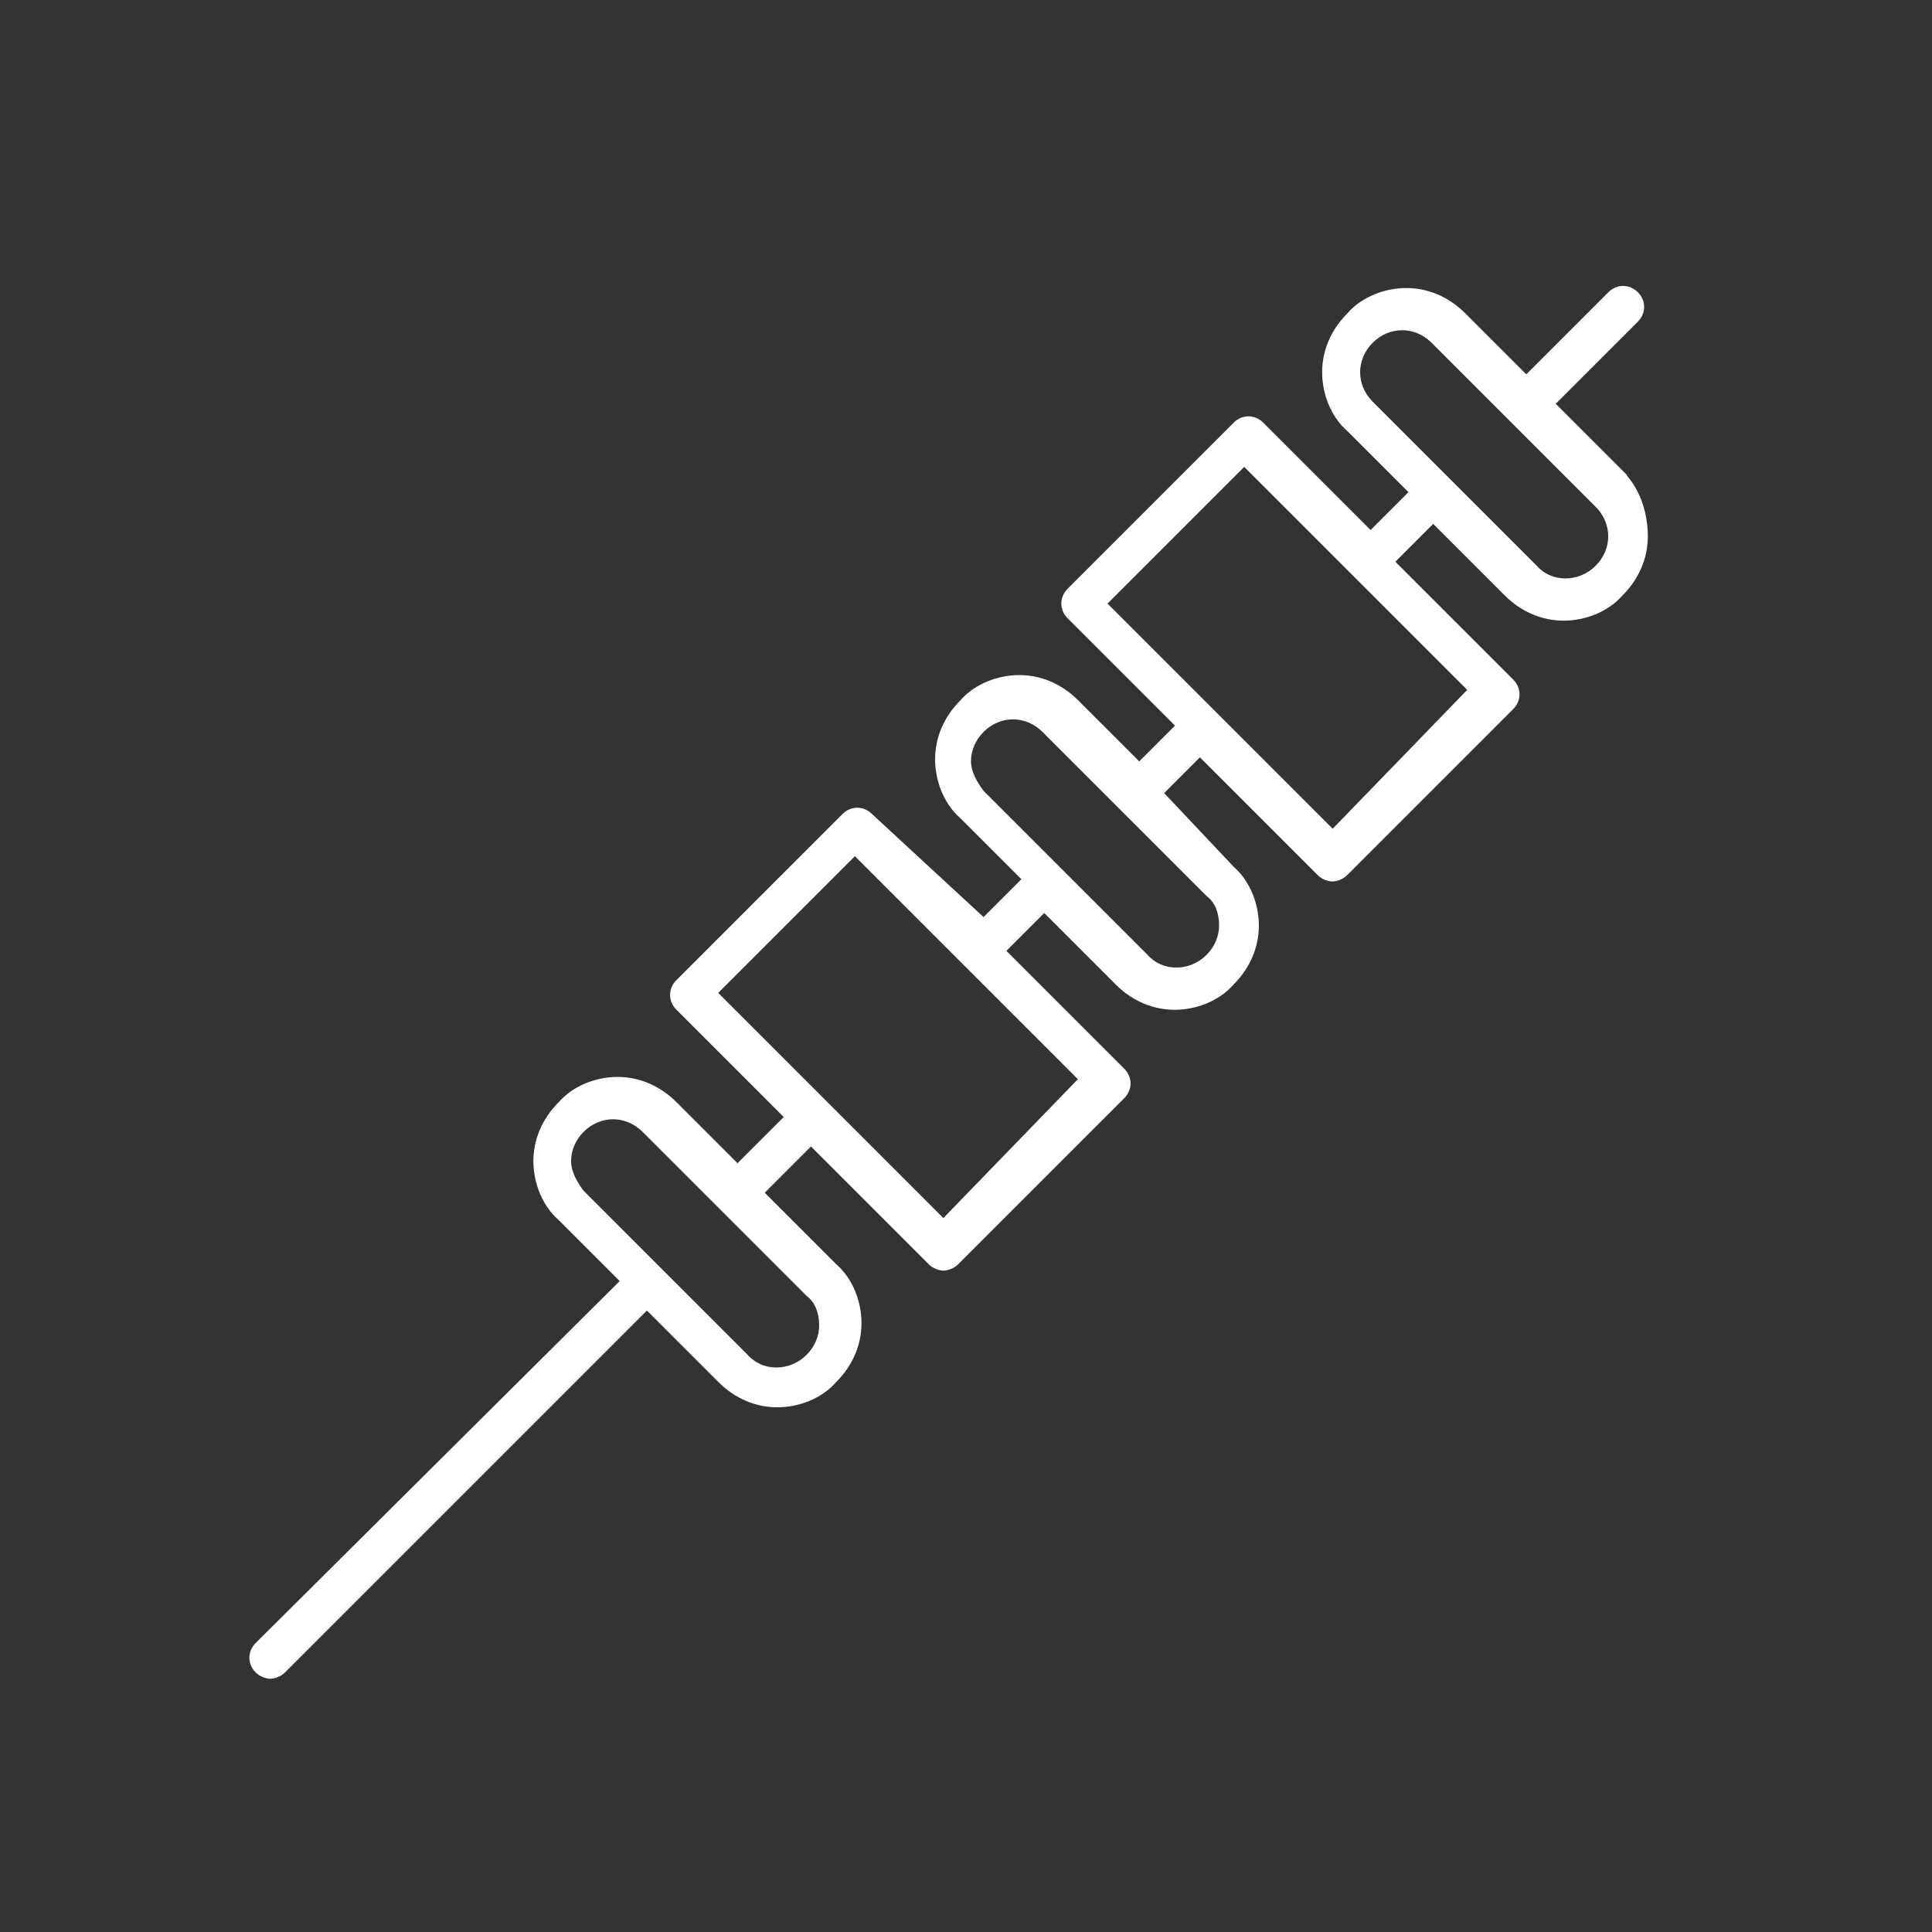 <?xml version="1.0" encoding="UTF-8"?> <svg xmlns="http://www.w3.org/2000/svg" version="1.1" viewBox="0 0 1200 1200"><rect x="0" y="0" width="1200" height="1200" fill="#333333" stroke="none"/><defs><style> .cls-1 { fill: #fff; } </style></defs><g><g id="Layer_1"><path class="cls-1" d="M1010.7,295.2l-44.4-44.4,51-51c5.2-5.2,5.2-13.1,0-18.3-5.2-5.2-13.1-5.2-18.3,0l-51,51-37.9-37.9c-10.5-10.5-23.5-15.7-36.6-15.7s-27.4,5.2-36.6,15.7c-10.5,10.5-15.7,23.5-15.7,36.6s5.2,27.4,15.7,36.6l37.9,37.9-23.5,23.5-66.7-66.7c-5.2-5.2-13.1-5.2-18.3,0l-103.2,103.2c-5.2,5.2-5.2,13.1,0,18.3l66.7,66.7-22.2,22.2-37.9-37.9c-10.5-10.5-23.5-15.7-36.6-15.7s-27.4,5.2-36.6,15.7c-10.5,10.5-15.7,23.5-15.7,36.6s5.2,27.4,15.7,36.6l37.9,37.9-23.5,23.5-69.3-64c-5.2-5.2-13.1-5.2-18.3,0l-103.2,103.2c-5.2,5.2-5.2,13.1,0,18.3l66.7,66.7-28.7,28.7-37.9-37.9c-10.5-10.5-23.5-15.7-36.6-15.7s-27.4,5.2-36.6,15.7c-10.5,10.5-15.7,23.5-15.7,36.6s5.2,27.4,15.7,36.6l37.9,37.9-226.1,224.8c-5.2,5.2-5.2,13.1,0,18.3,2.6,2.6,6.5,3.9,9.1,3.9s6.5-1.3,9.1-3.9l224.8-224.8,44.4,44.4c10.5,10.5,23.5,15.7,36.6,15.7s27.4-5.2,36.6-15.7c10.5-10.5,15.7-23.5,15.7-36.6s-5.2-27.4-15.7-36.6l-44.4-44.4,28.7-28.7,73.2,73.2c2.6,2.6,6.5,3.9,9.1,3.9s6.5-1.3,9.1-3.9l103.2-103.2c5.2-5.2,5.2-13.1,0-18.3l-73.2-73.2,23.5-23.5,44.4,44.4c10.5,10.5,23.5,15.7,36.6,15.7s27.4-5.2,36.6-15.7c10.5-10.5,15.7-23.5,15.7-36.6s-5.2-27.4-15.7-36.6l-43.1-45.7,22.2-22.2,73.2,73.2c2.6,2.6,6.5,3.9,9.1,3.9s6.5-1.3,9.1-3.9l103.2-103.2c5.2-5.2,5.2-13.1,0-18.3l-73.2-73.2,23.5-23.5,44.4,44.4c10.5,10.5,23.5,15.7,36.6,15.7s27.4-5.2,36.6-15.7c10.5-10.5,15.7-23.5,15.7-36.6,0-13.1-3.9-27.4-13.1-37.9h0ZM508.8,823.2c0,6.5-2.6,13.1-7.8,18.3-10.5,10.5-27.4,10.5-36.6,0l-101.9-101.9c-3.9-5.2-7.8-11.8-7.8-18.3s2.6-13.1,7.8-18.3c5.2-5.2,11.8-7.8,18.3-7.8s13.1,2.6,18.3,7.8l101.9,101.9c5.2,3.9,7.8,10.5,7.8,18.3ZM585.9,756.5l-139.8-139.8,84.9-84.9,138.5,138.5-83.6,86.3ZM757.2,574.8c0,6.5-2.6,13.1-7.8,18.3-10.5,10.5-27.4,10.5-36.6,0l-101.9-101.9c-3.9-5.2-7.8-11.8-7.8-18.3s2.6-13.1,7.8-18.3,11.8-7.8,18.3-7.8,13.1,2.6,18.3,7.8l101.9,101.9c5.2,3.9,7.8,10.5,7.8,18.3h0ZM827.7,514.7l-139.8-139.8,84.9-84.9,138.5,138.5-83.6,86.3ZM991.1,351.4c-10.5,10.5-27.4,10.5-36.6,0l-101.9-101.9c-5.2-5.2-7.8-11.8-7.8-18.3s2.6-13.1,7.8-18.3c5.2-5.2,11.8-7.8,18.3-7.8s13.1,2.6,18.3,7.8l101.9,101.9c5.2,5.2,7.8,11.8,7.8,18.3s-2.6,13.1-7.8,18.3h0Z"></path></g></g></svg> 